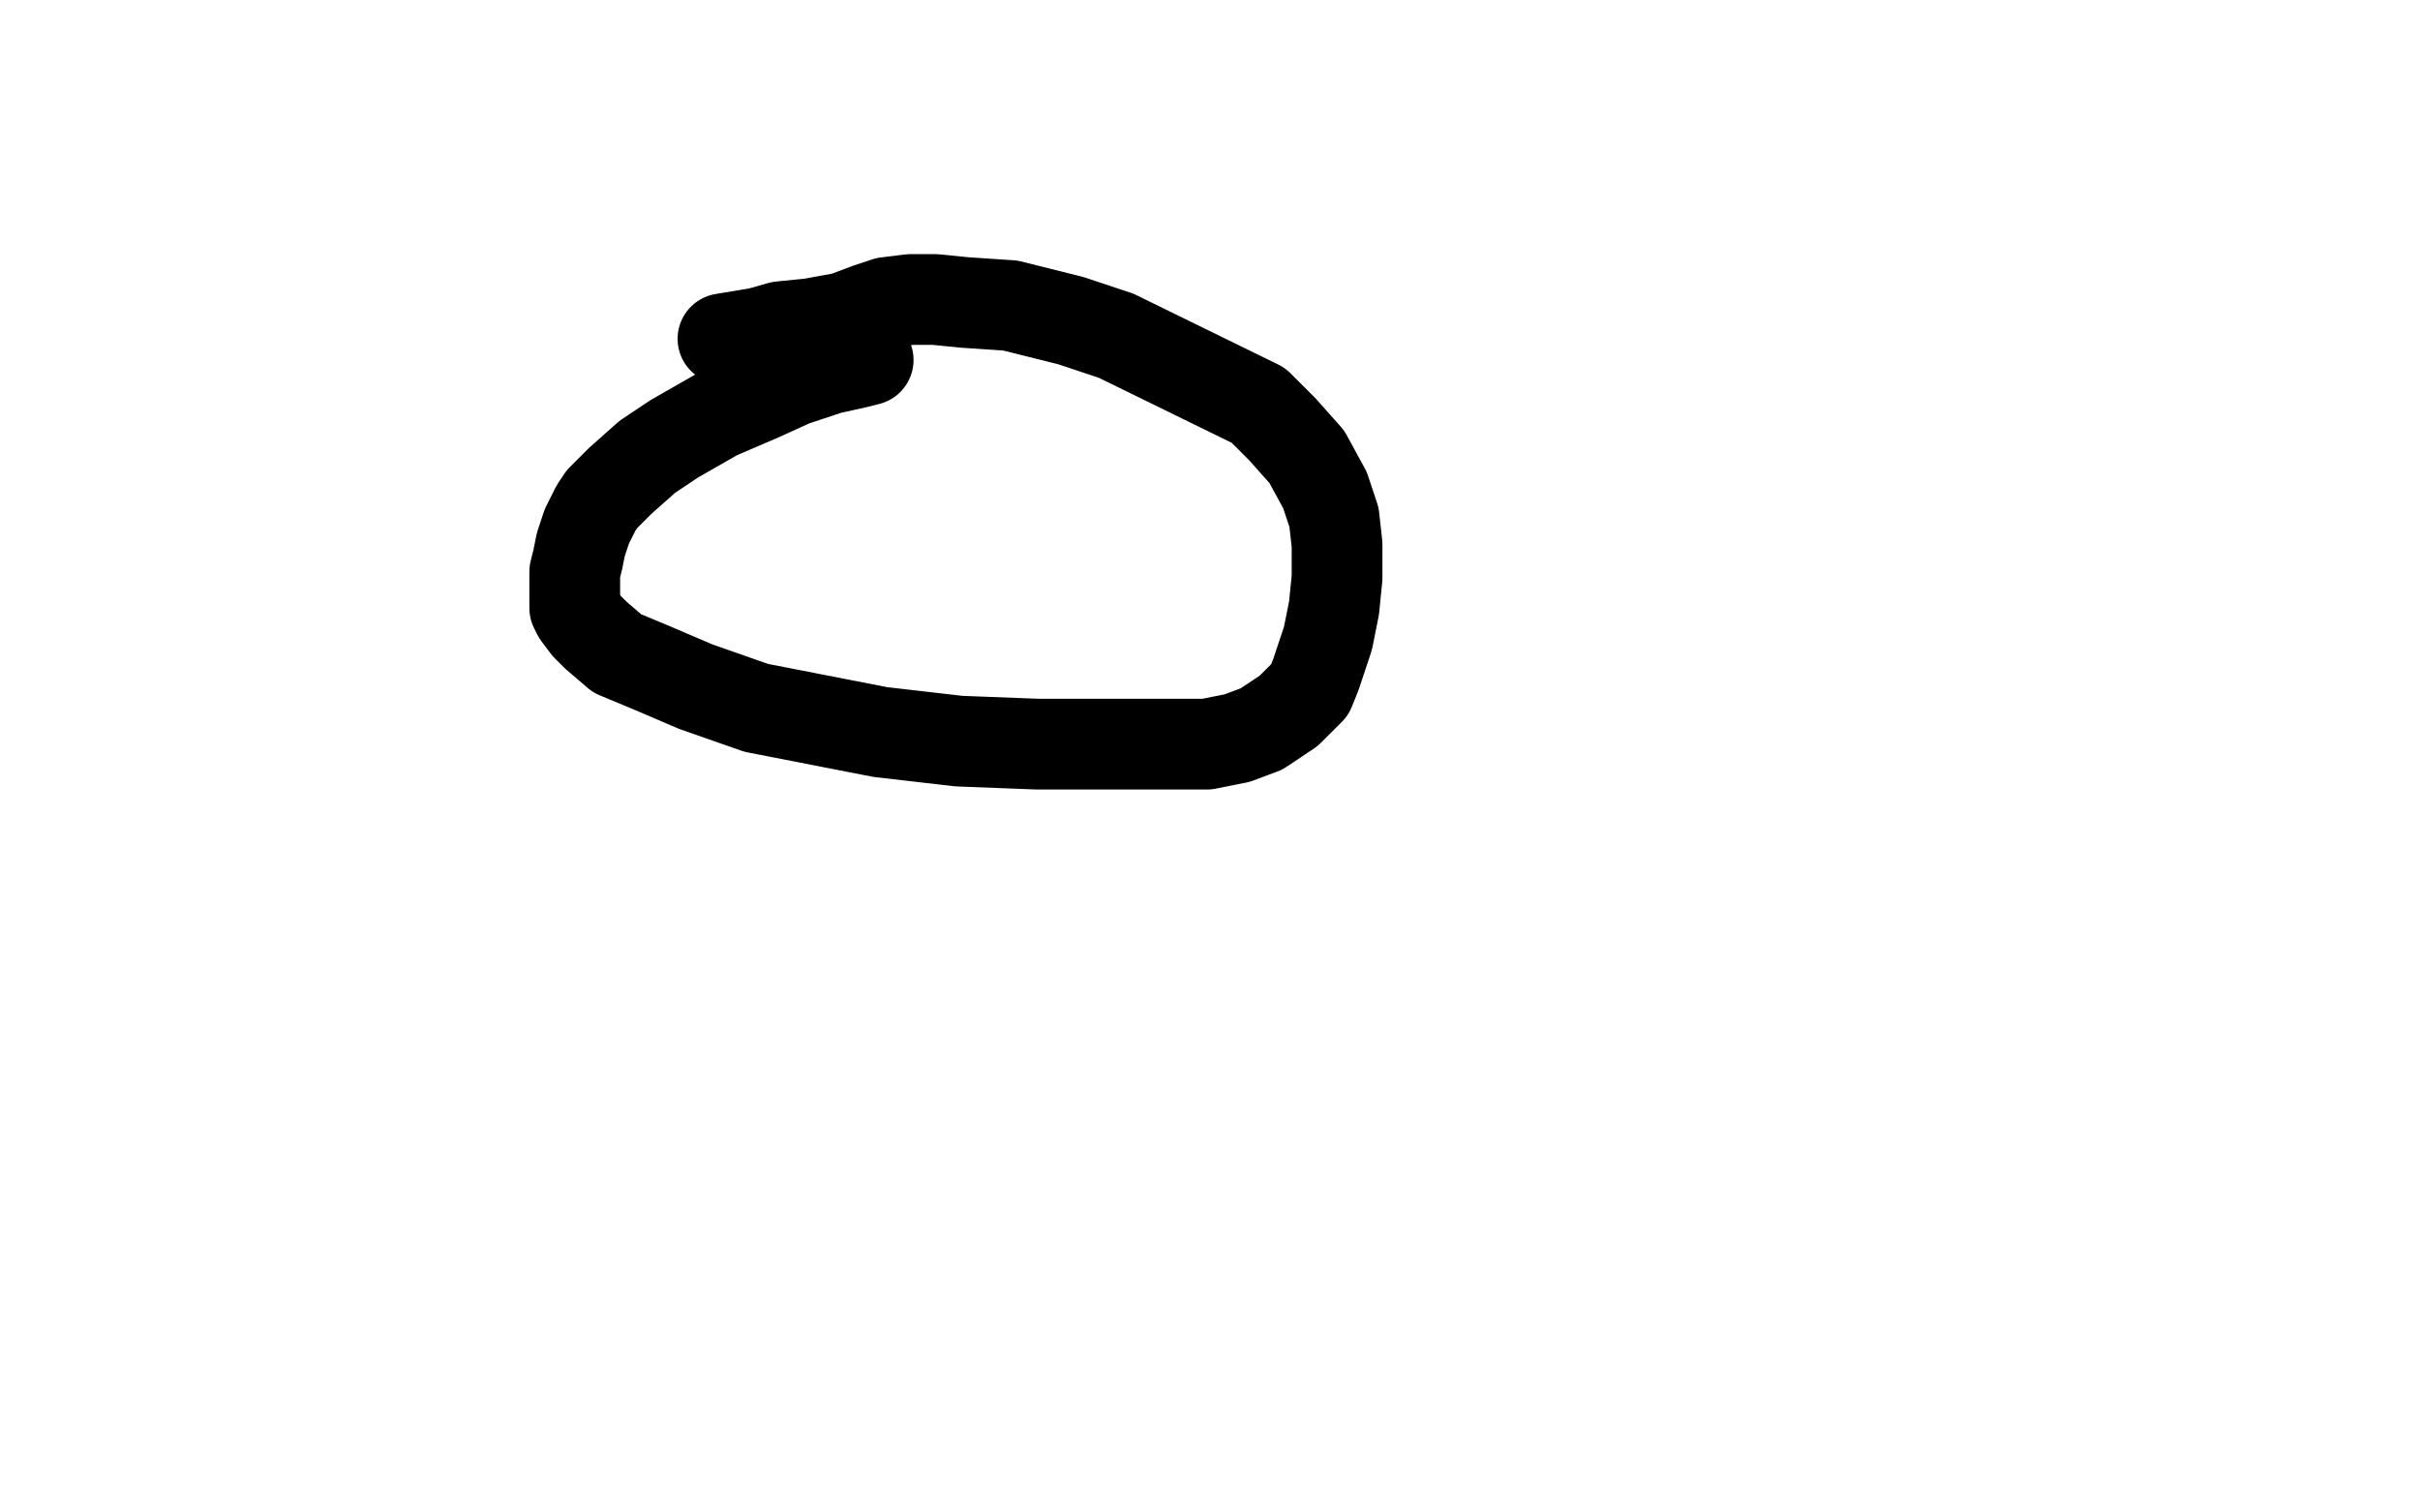 <?xml version="1.0" standalone="no"?>
<!DOCTYPE svg PUBLIC "-//W3C//DTD SVG 1.1//EN"
"http://www.w3.org/Graphics/SVG/1.1/DTD/svg11.dtd">

<svg width="800" height="500" version="1.1" xmlns="http://www.w3.org/2000/svg" xmlns:xlink="http://www.w3.org/1999/xlink" style="stroke-antialiasing: false"><desc>This SVG has been created on https://colorillo.com/</desc><rect x='0' y='0' width='800' height='500' style='fill: rgb(255,255,255); stroke-width:0' /><polyline points="287,119 283,120 283,120 274,122 274,122 262,126 262,126 251,131 251,131 237,137 237,137 223,145 223,145 214,151 214,151 205,159 199,165 197,168 194,174 192,180 191,185 190,189 190,193 190,197 190,201 191,203 194,207 197,210 204,216 216,221 230,227 250,234 291,242 317,245 343,246 363,246 383,246 399,246 409,244 417,241 426,235 433,228 435,223 439,211 441,201 442,191 442,180 441,171 438,162 432,151 424,142 416,134 369,111 354,106 334,101 319,100 309,99 301,99 293,100 287,102 279,105 268,107 258,108 251,110 239,112" style="fill: none; stroke: #000000; stroke-width: 30; stroke-linejoin: round; stroke-linecap: round; stroke-antialiasing: false; stroke-antialias: 0; opacity: 1.0"/>
</svg>
